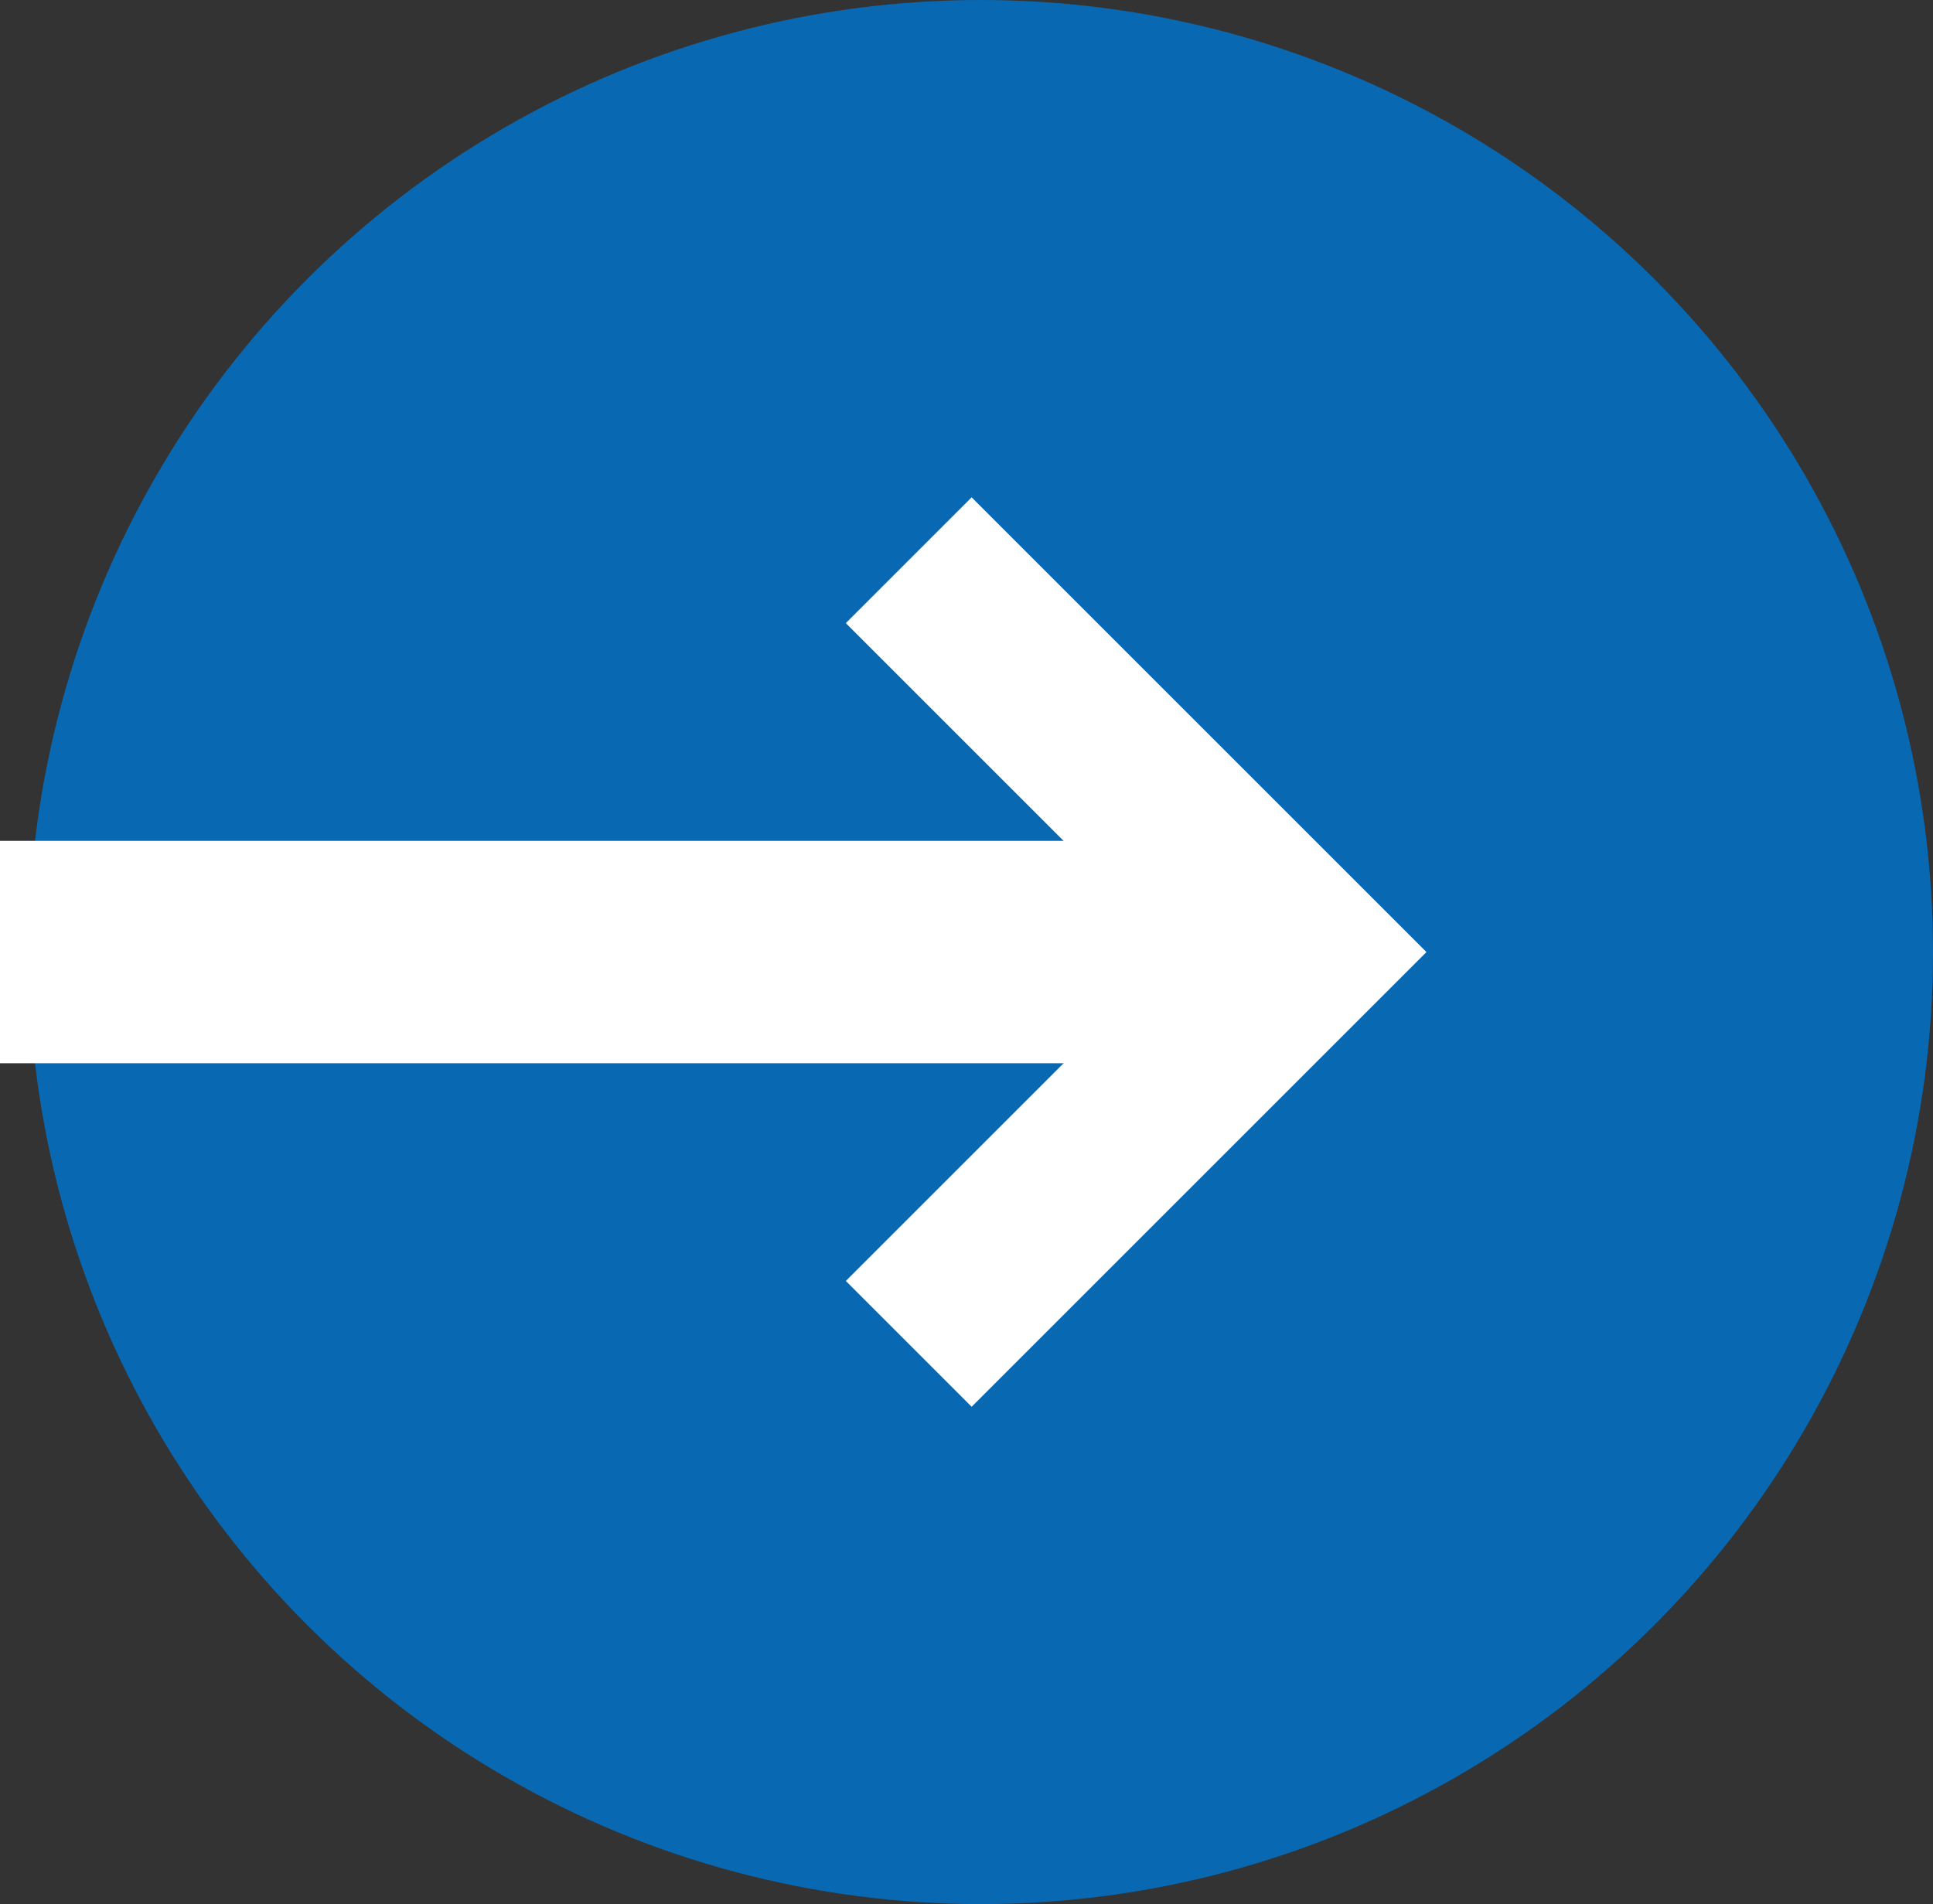 <svg xmlns="http://www.w3.org/2000/svg" width="43.451" height="42.811" viewBox="0 0 43.451 42.811">
  <rect x="0" y="0" width="43.451" height="42.811" fill="#333333" stroke="none"/>
  <g id="Gruppe_981" data-name="Gruppe 981" transform="translate(-476 -1116)">
    <circle id="Ellipse_16" data-name="Ellipse 16" cx="21.405" cy="21.405" r="21.405" transform="translate(476.641 1116)" fill="#0968B2"/>
    <g id="Gruppe_948" data-name="Gruppe 948" transform="translate(474.5 1130.424)">
      <line id="Linie_319" data-name="Linie 319" x1="27" transform="translate(1.5 6.981)" fill="none" stroke="#fff" stroke-width="5"/>
      <path id="Pfad_423" data-name="Pfad 423" d="M14.927-.646l8.809,8.809-8.809,8.809" transform="translate(7 -1.182)" fill="none" stroke="#fff" stroke-width="4"/>
    </g>
  </g>
</svg>
